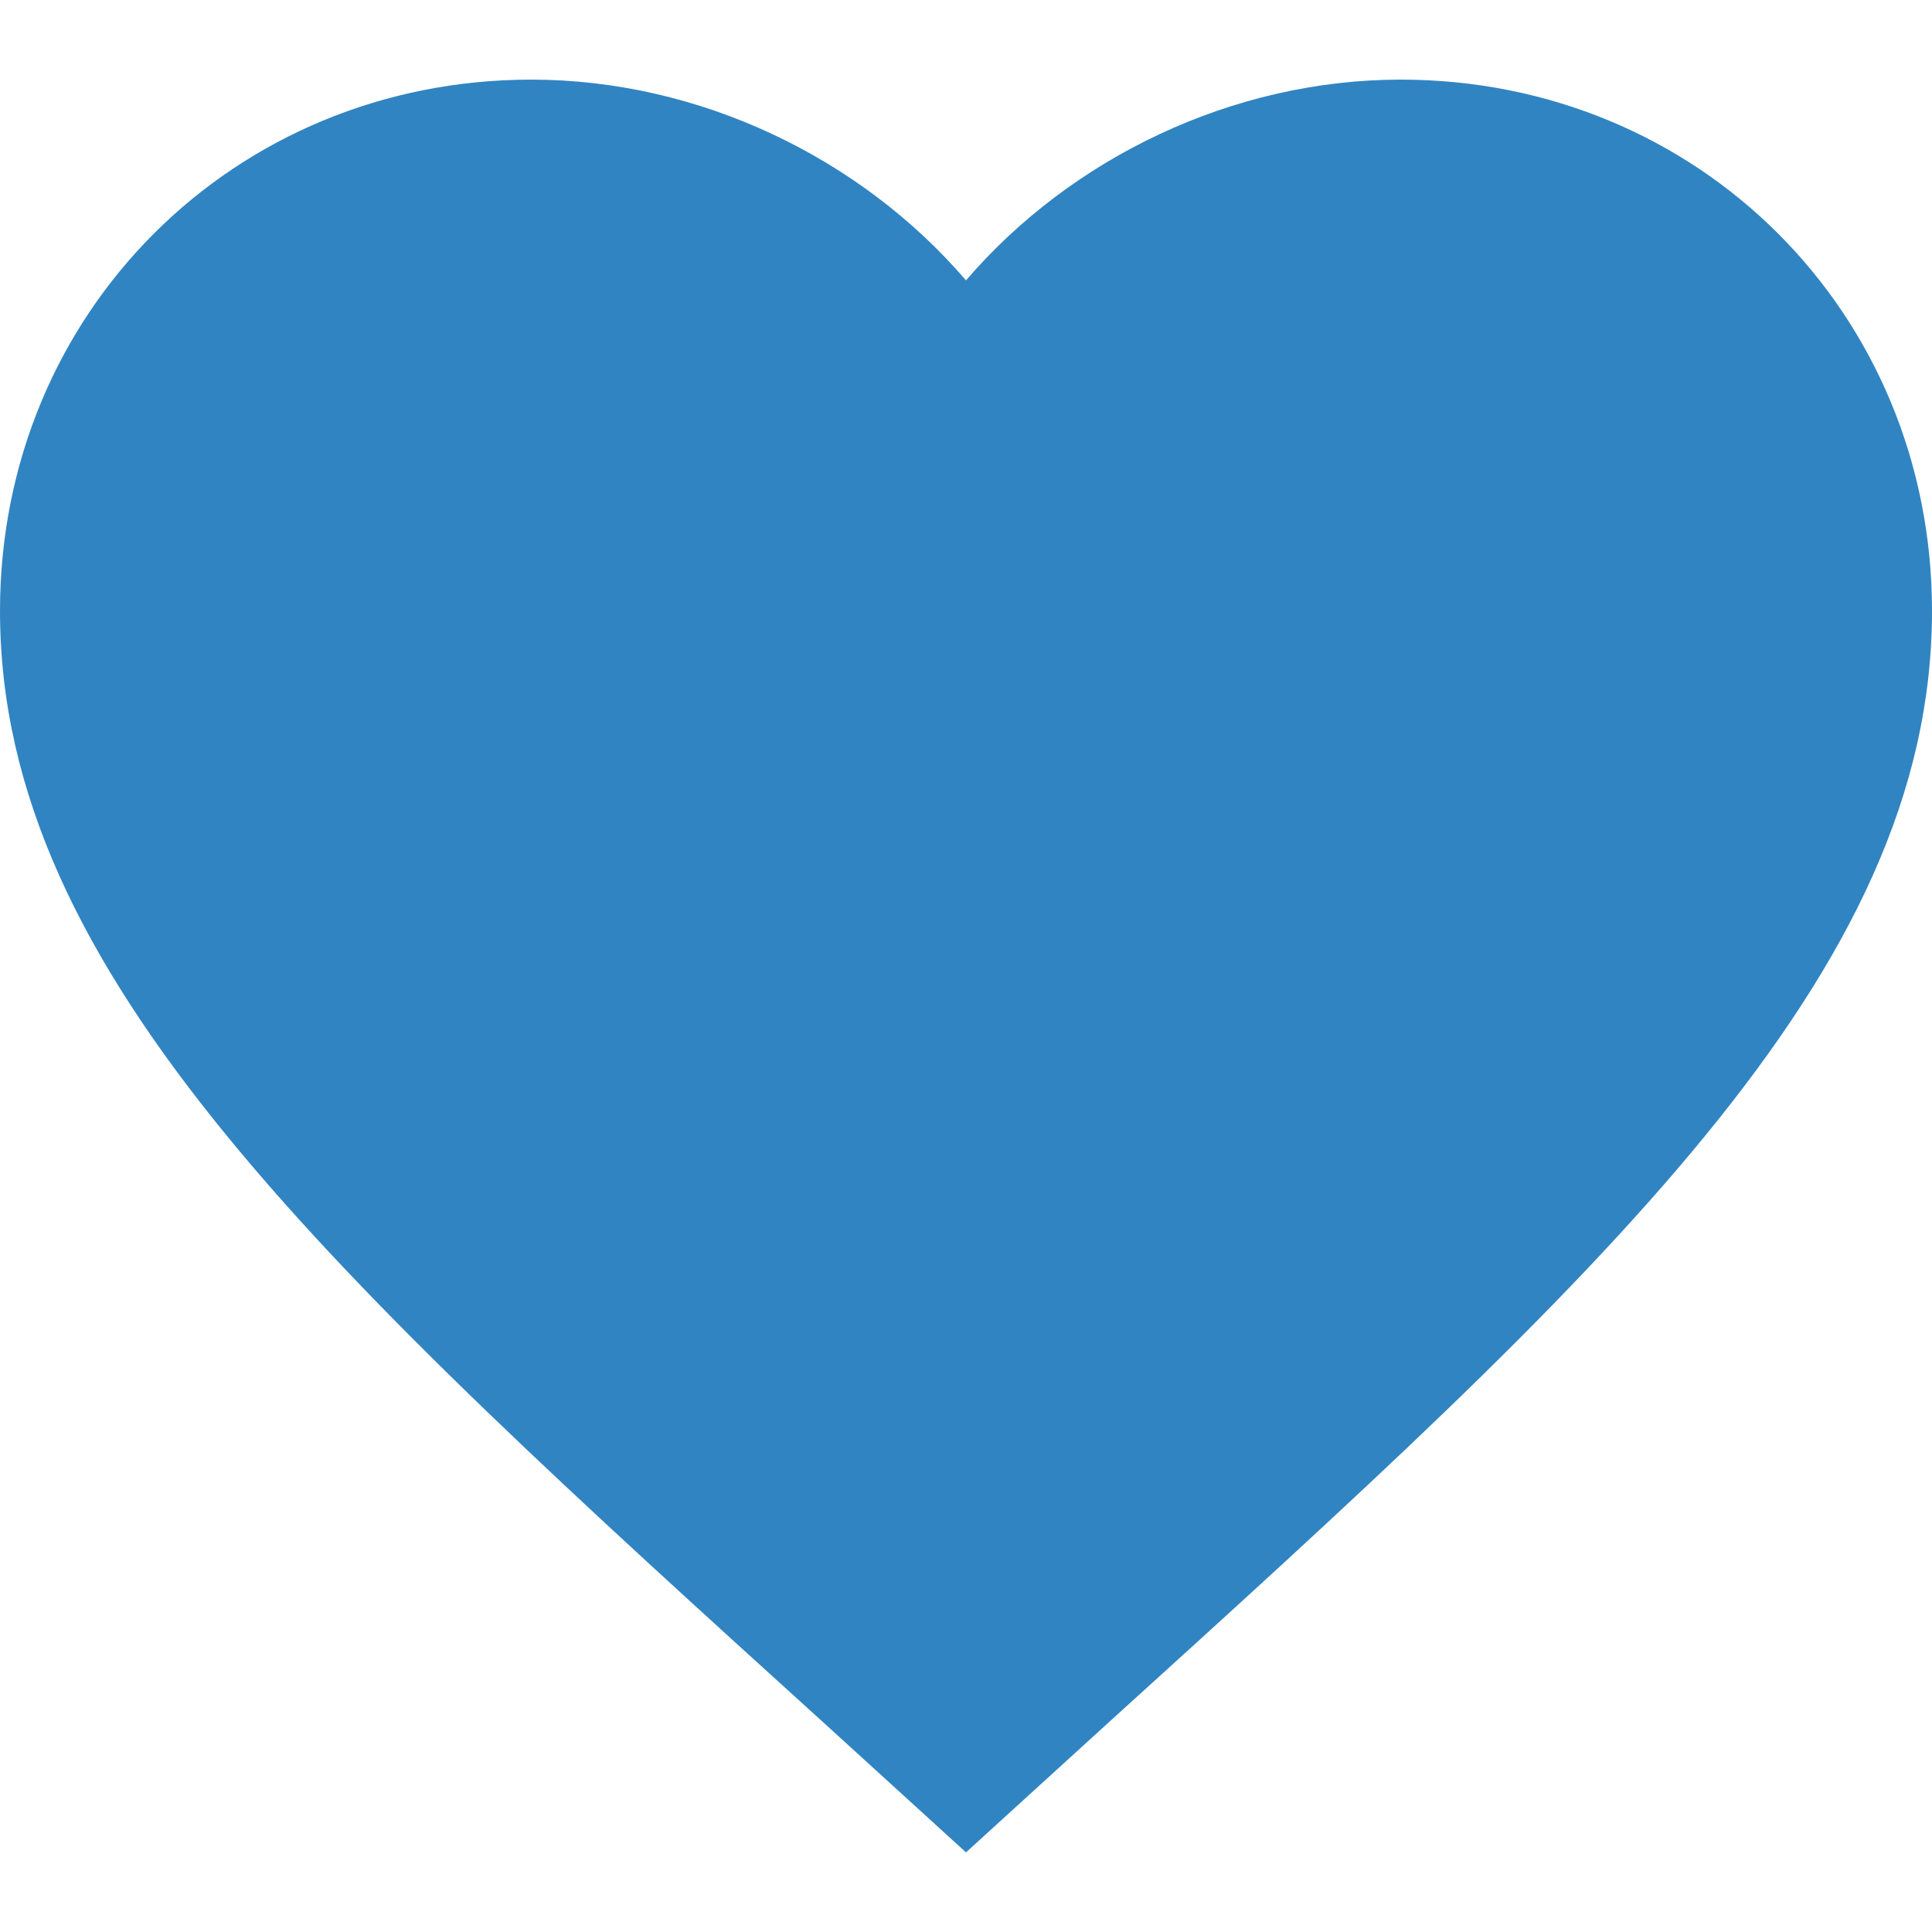 <svg xmlns="http://www.w3.org/2000/svg" xml:space="preserve" viewBox="0 0 512 512"><path d="m256 490.9-37.1-33.8C87 337.5 0 258.4 0 161.9 0 82.8 62 21.1 140.8 21.1c44.5 0 87.3 20.7 115.2 53.2 27.9-32.5 70.7-53.2 115.2-53.2C450 21.1 512 82.8 512 161.9c0 96.5-87 175.6-218.9 295.2z" style="fill:#3184c2"/></svg>